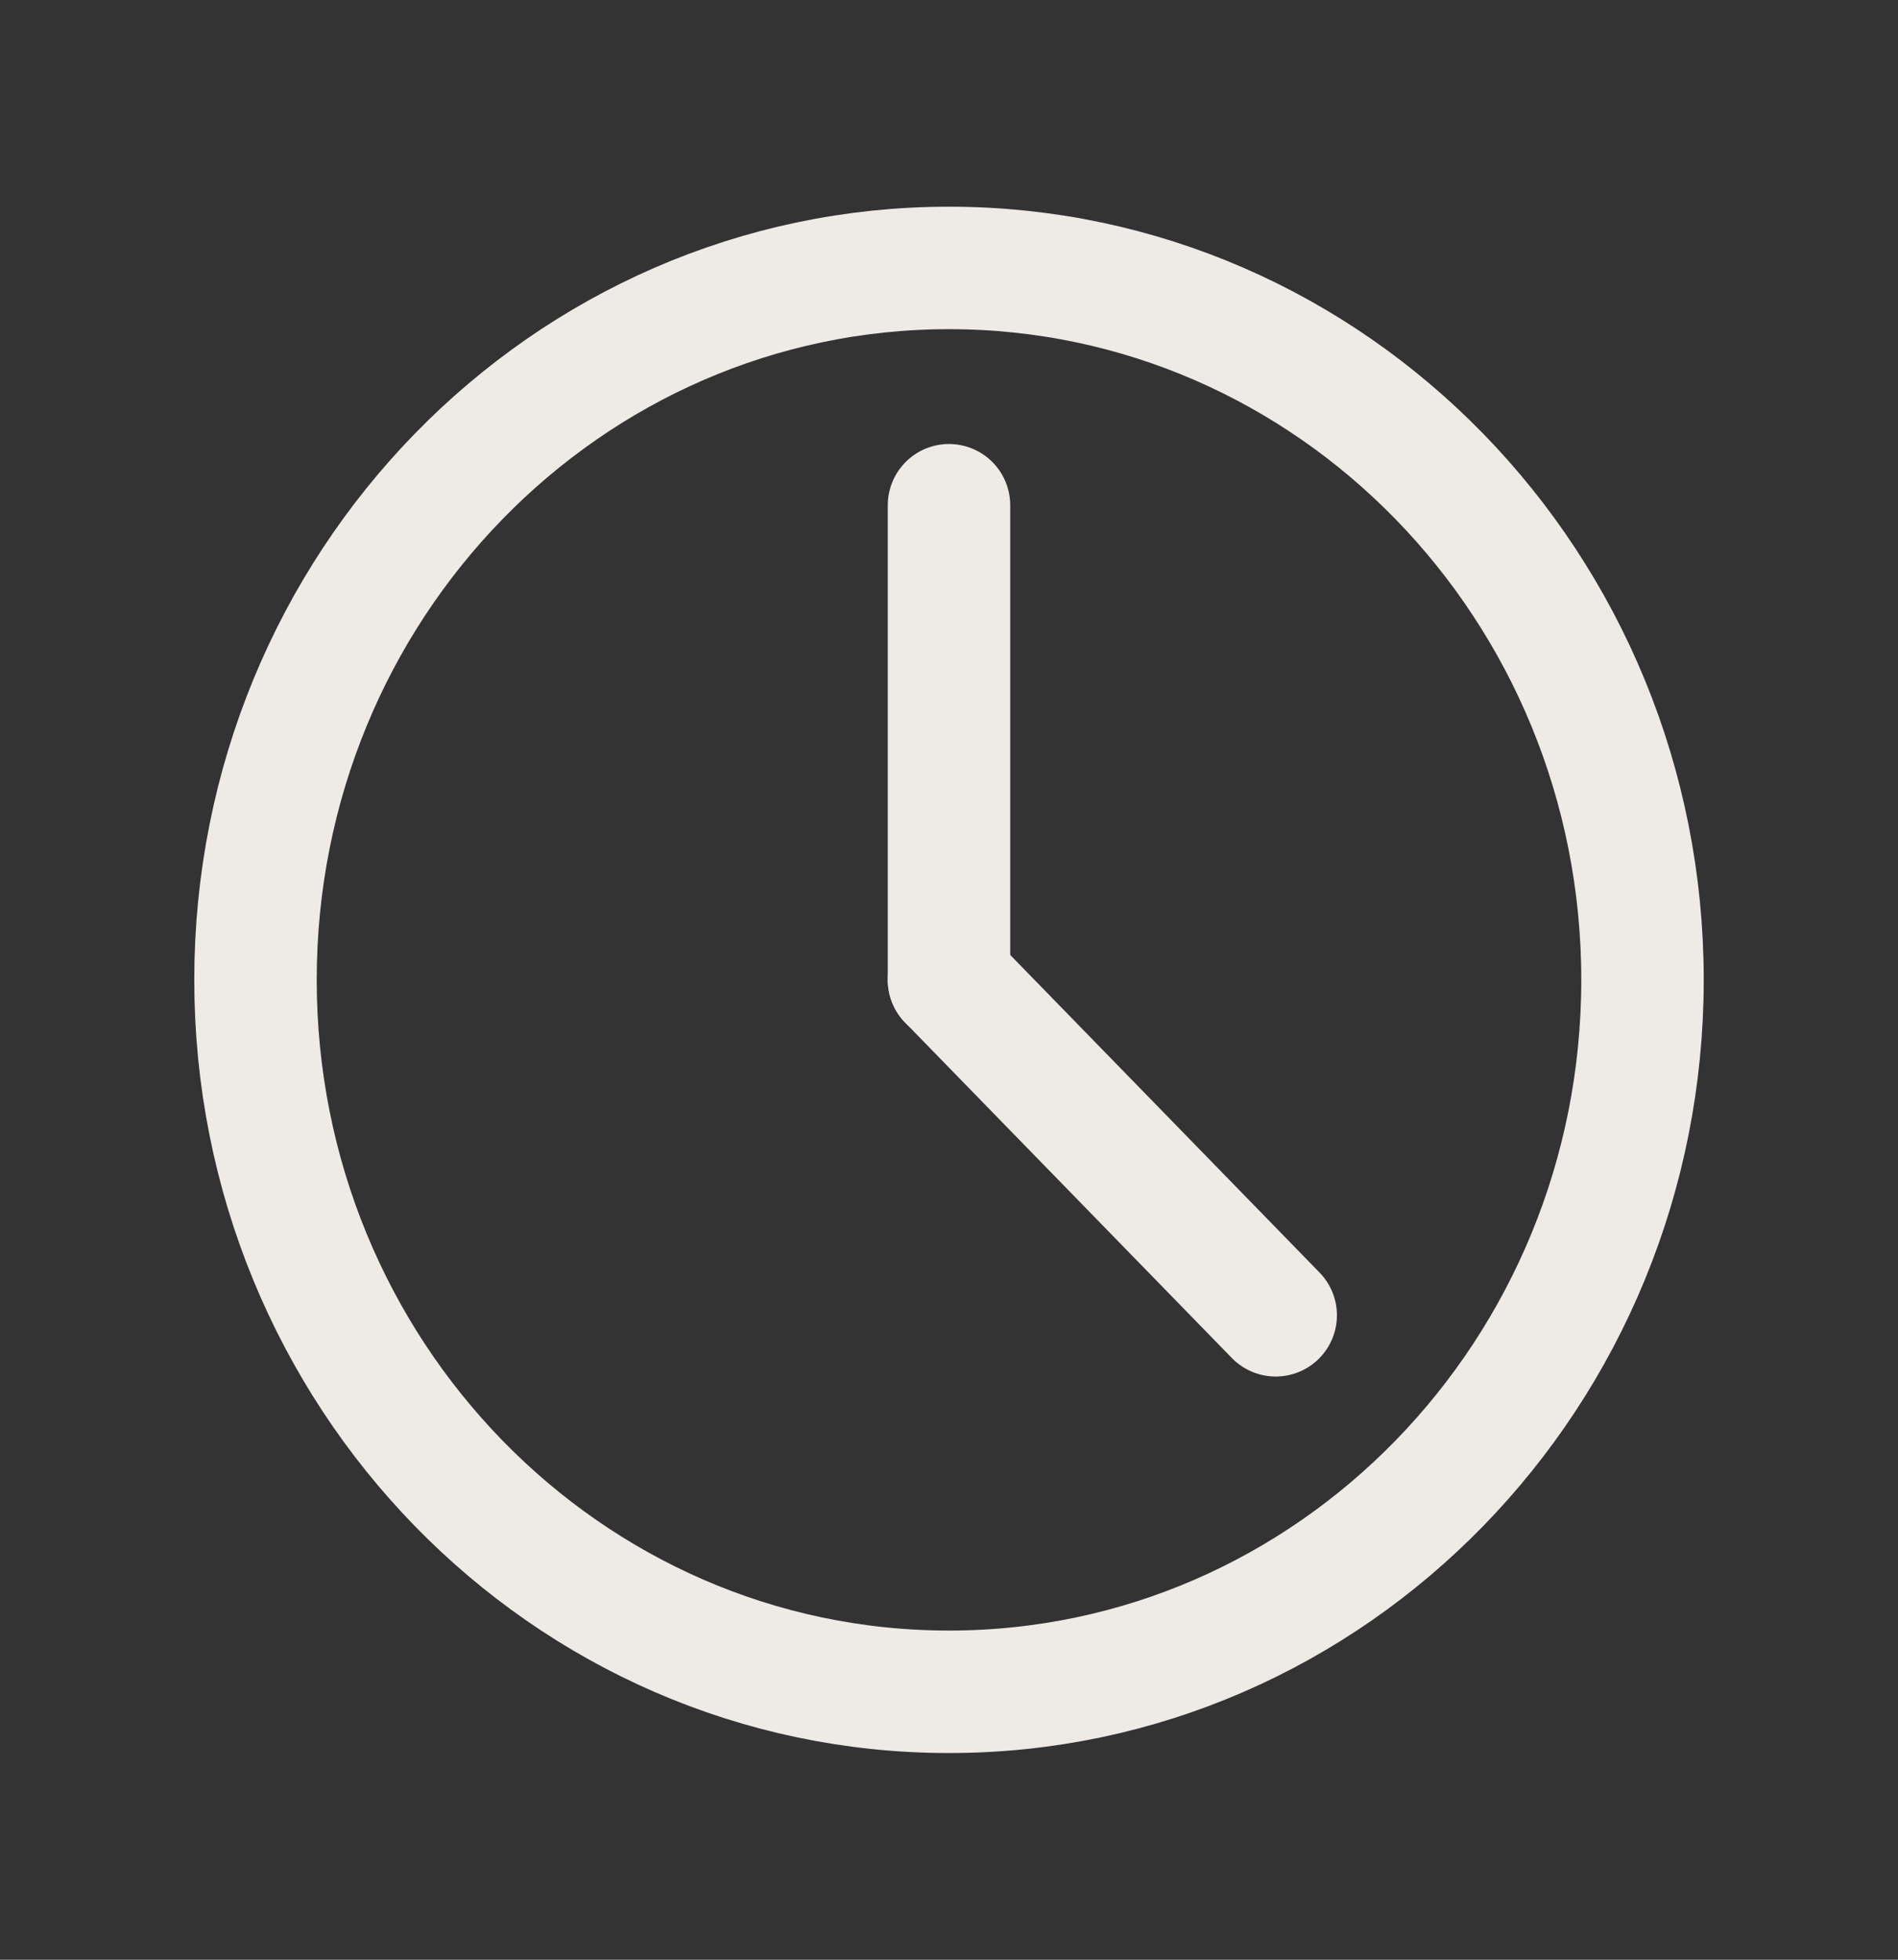 <svg width="31" height="32" viewBox="0 0 31 32" fill="none" xmlns="http://www.w3.org/2000/svg">
<rect x="0" y="0" width="31" height="32" fill="#333333" stroke="none"/>
<path d="M15.5 27.625C21.756 27.625 26.827 22.42 26.827 16C26.827 9.58 21.756 4.375 15.5 4.375C9.244 4.375 4.173 9.58 4.173 16C4.173 22.42 9.244 27.625 15.5 27.625Z" stroke="#EEEAE6" stroke-width="2" stroke-linecap="round" stroke-linejoin="round"/>
<path d="M15.5 8.25V16" stroke="#EEEAE6" stroke-width="2" stroke-linecap="round" stroke-linejoin="round"/>
<path d="M20.836 21.477L15.5 16" stroke="#EEEAE6" stroke-width="2" stroke-linecap="round" stroke-linejoin="round"/>
</svg>
